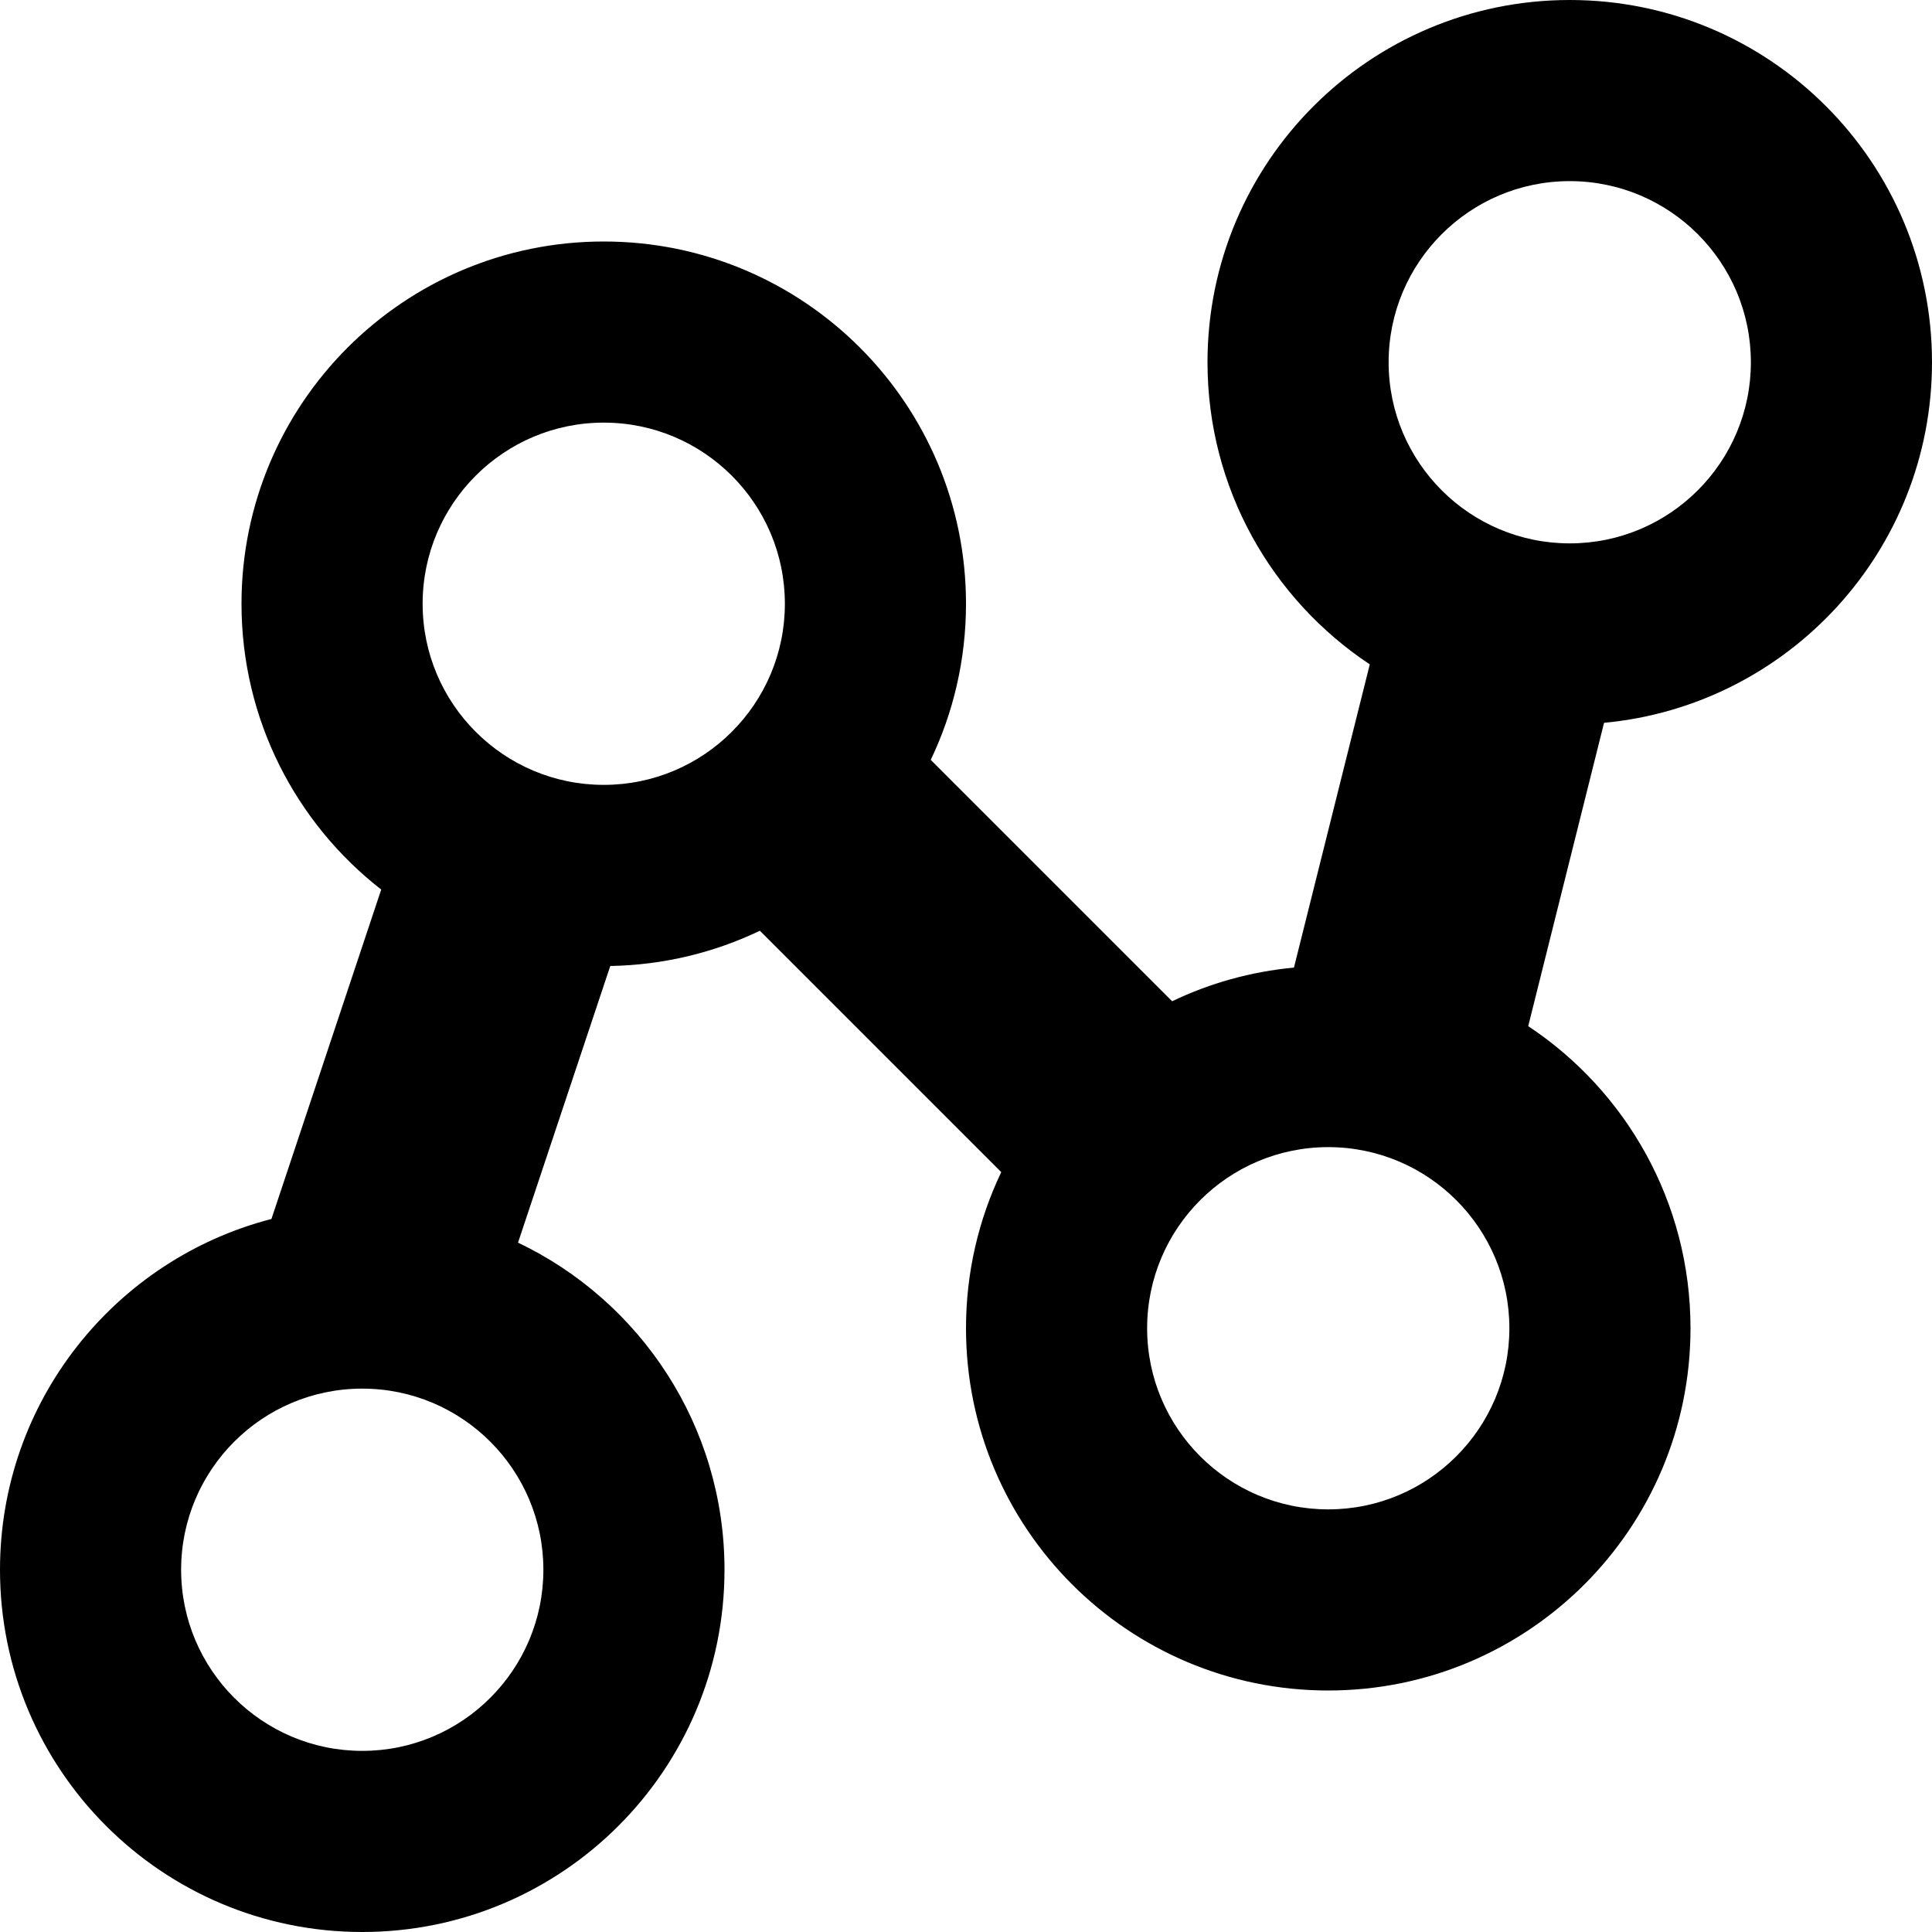<!-- Generated by IcoMoon.io -->
<svg version="1.1" xmlns="http://www.w3.org/2000/svg" width="32" height="32" viewBox="0 0 32 32">
<title>line-graph</title>
<path d="M32 6c0-3.314-2.686-6-6-6s-6 2.686-6 6c0 2.090 1.068 3.93 2.688 5.004l-1.256 5.022c-0.718 0.068-1.398 0.26-2.018 0.558l-3.998-3.998c0.374-0.782 0.584-1.66 0.584-2.586 0-3.314-2.686-6-6-6s-6 2.686-6 6c0 1.924 0.906 3.636 2.314 4.734l-1.818 5.456c-2.586 0.668-4.496 3.016-4.496 5.81 0 3.314 2.686 6 6 6s6-2.686 6-6c0-2.39-1.398-4.454-3.42-5.418l1.528-4.582c0.886-0.016 1.726-0.224 2.478-0.584l3.998 3.998c-0.374 0.782-0.584 1.66-0.584 2.586 0 3.314 2.686 6 6 6s6-2.686 6-6c0-2.090-1.068-3.93-2.688-5.004l1.256-5.024c3.048-0.284 5.432-2.85 5.432-5.972zM9 26c0 1.656-1.344 3-3 3s-3-1.344-3-3 1.344-3 3-3 3 1.344 3 3zM10 13c-1.656 0-3-1.344-3-3s1.344-3 3-3 3 1.344 3 3-1.344 3-3 3zM22 25c-1.656 0-3-1.344-3-3s1.344-3 3-3 3 1.344 3 3-1.344 3-3 3zM23 6c0-1.656 1.344-3 3-3s3 1.344 3 3-1.344 3-3 3-3-1.344-3-3z"></path>
</svg>
